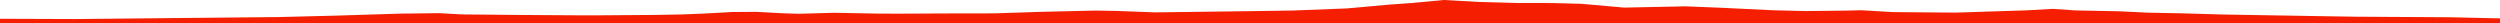 <?xml version="1.0" encoding="iso-8859-1"?>
<!DOCTYPE svg PUBLIC "-//W3C//DTD SVG 1.0//EN"
"http://www.w3.org/TR/2001/
REC-SVG-20010904/DTD/svg10.dtd">

<svg viewBox="0 0 54796.645 507.068" preserveAspectRatio="none" xmlns="http://www.w3.org/2000/svg" xmlns:xlink="http://www.w3.org/1999/xlink">
  <polygon points="0,507.068 0,412.632  273.435,412.632 1657.472,417.448 3632.319,397.961 6093.245,374.211 7362.06,342.522 8769.629,298.543 9623.169,288.156 10115.017,315.634 11382.792,327.722 12586.139,335.352 13162.049,335.717 14375.668,327.078 14960.424,316.084 15493.357,294.197 16047.821,263.102 16574.55,259.568 17169.614,291.592 17500.679,301.915 18293.578,279.904 19215.036,297.646 19673.263,299.48 20089.165,297.897 20657.119,294.662 21798.642,292.771 22809.075,259.676 24017.484,231.513 24479.005,239.817 25318.543,271.435 27442.84,243.945 28328.58,230.953 29522.186,184.711 30437.992,102.11 30928.116,66.875 31646.662,0 32420.02,43.163 33216.607,65.182 34020.102,66.666 34656.861,83.222 35597.584,166.57 36940.13,138.882 37685.886,168.371 38872.232,225.298 39581.205,242.458 40470.857,232.542 40790.026,224.333 41498.18,265.298 42863.259,276.475 44422.89,226.542 44997.202,194.301 45474.816,228.071 46430.309,246.955 47073.855,277.211 47826.68,291.893 48731.604,318.178 49501.894,331.344 50180.877,342.249 50939.268,355.393 51639.87,366.105 53698.824,378.391 54796.645,402.944  54796.645,507.068" style="fill:#f61e00;stroke-width:1" />
</svg>